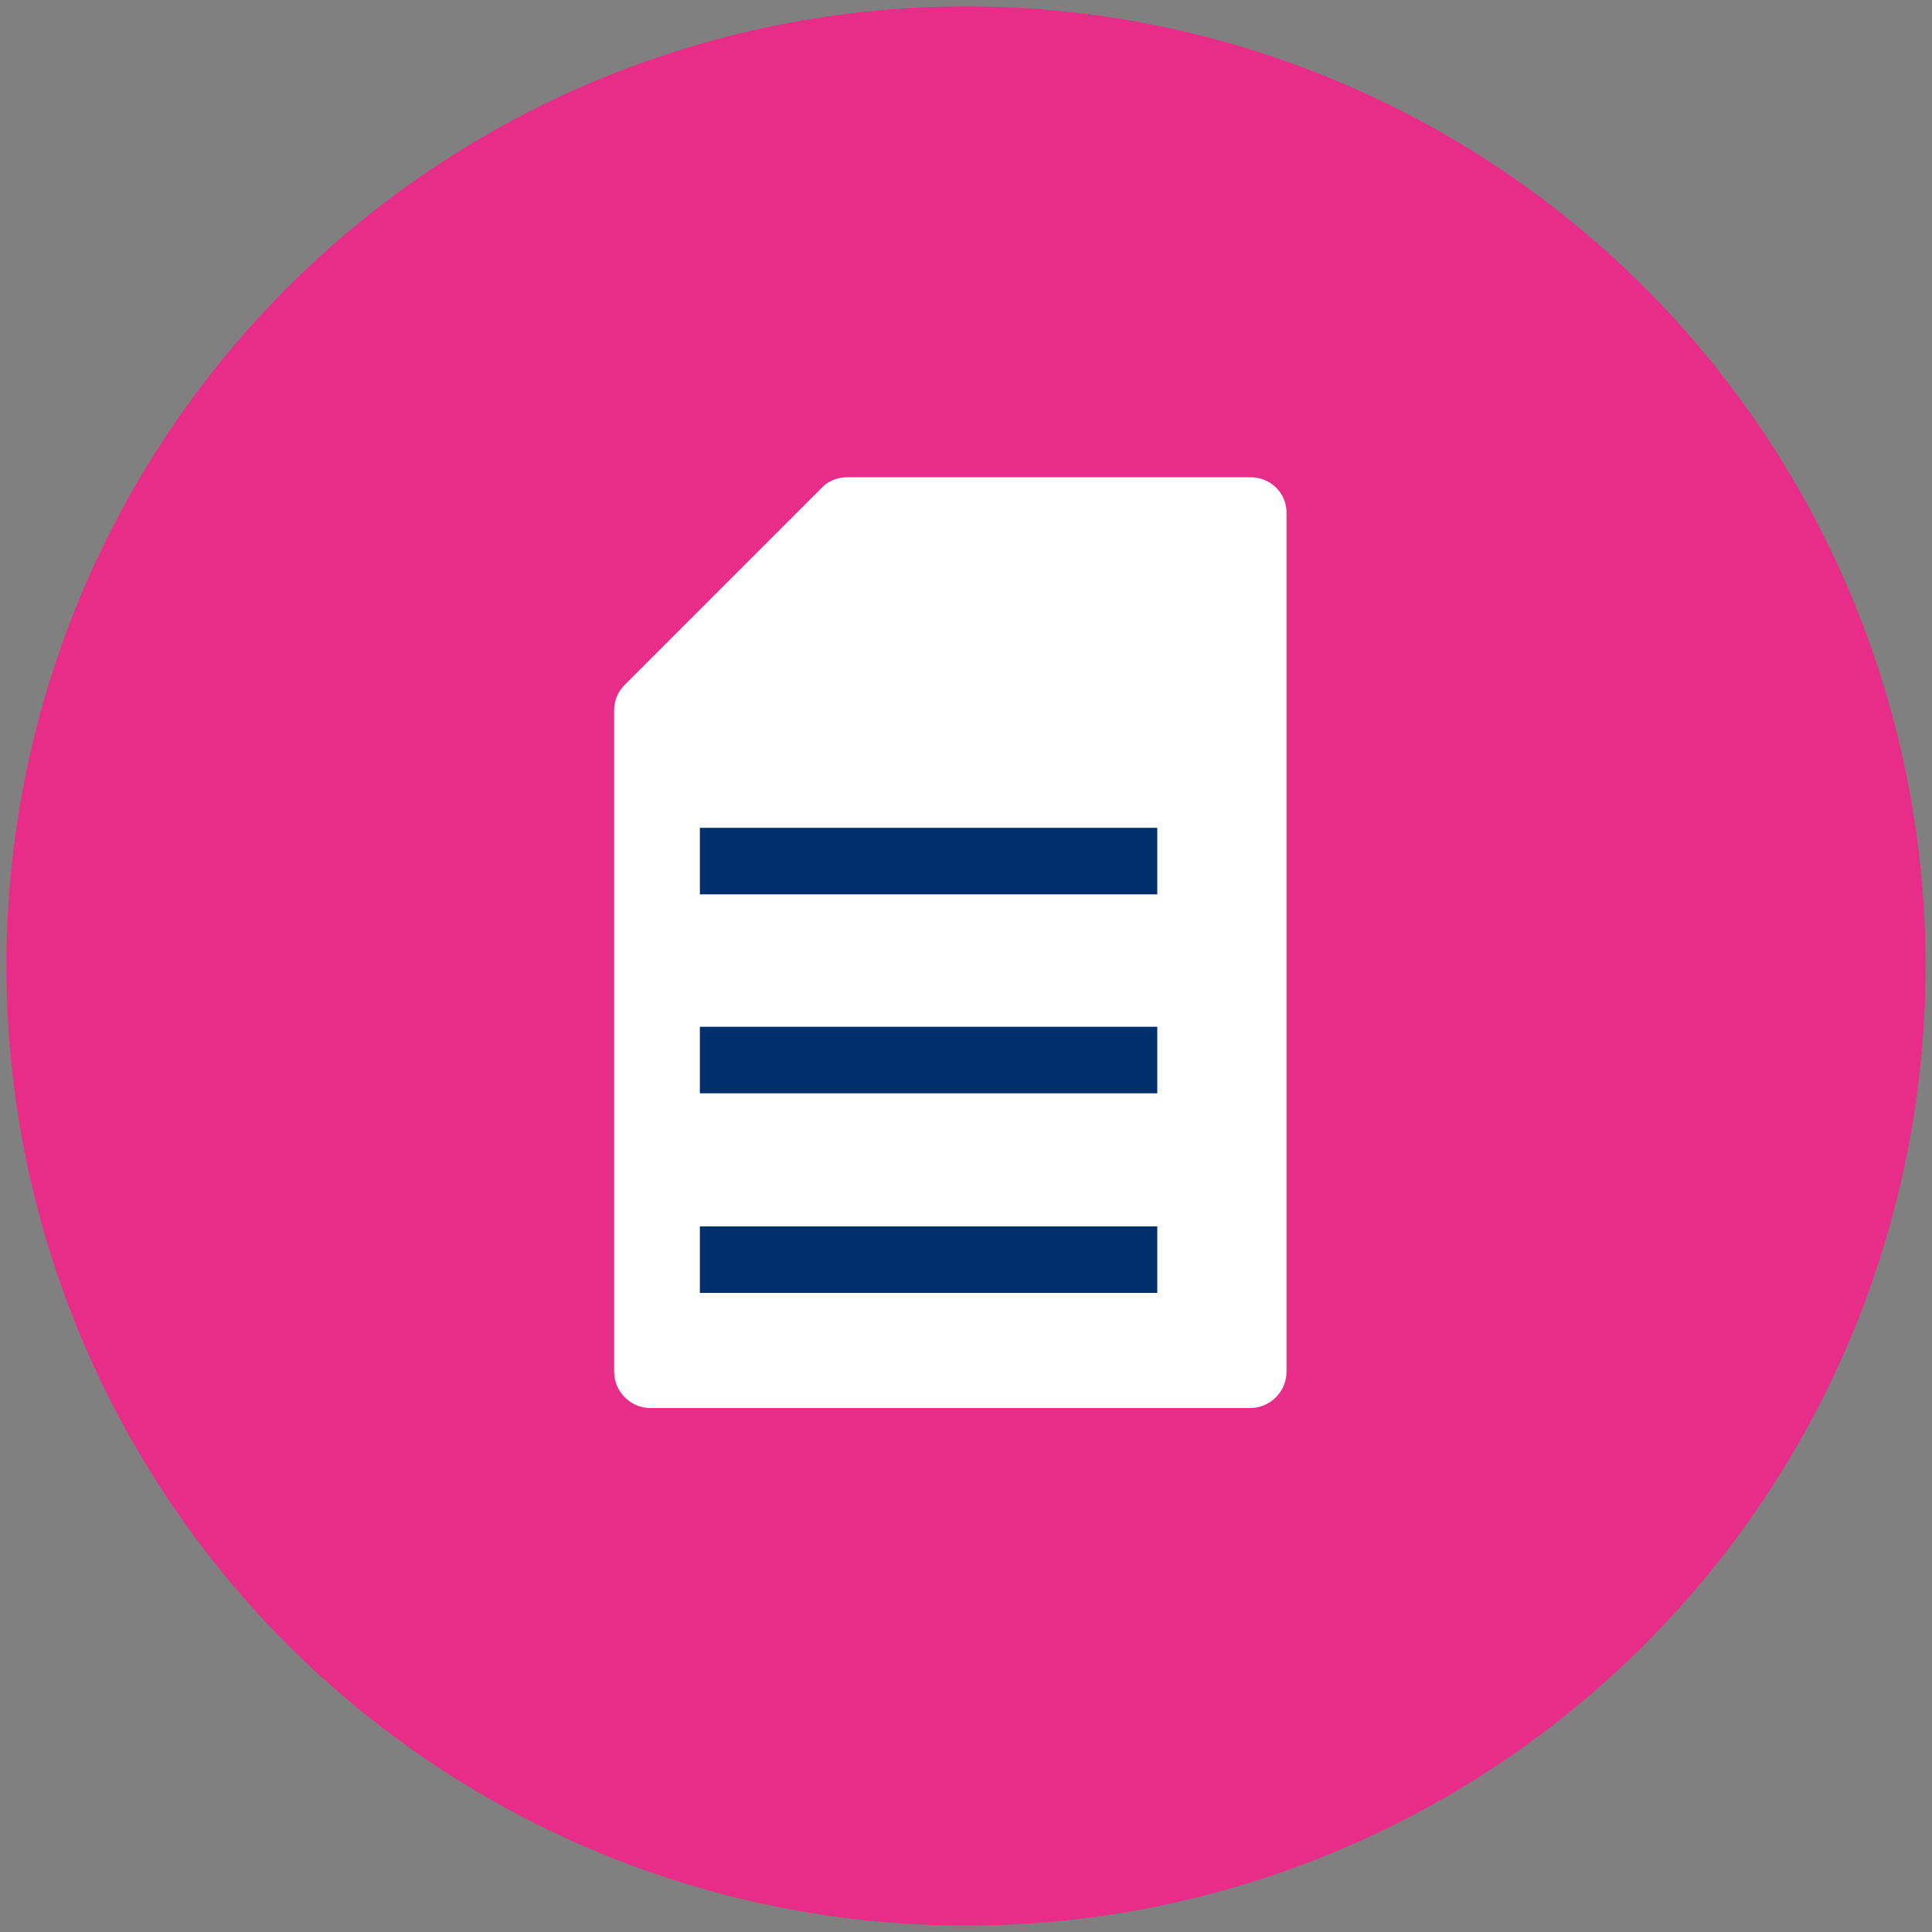 <?xml version="1.0" encoding="utf-8"?>
<!-- Generator: Adobe Illustrator 26.2.0, SVG Export Plug-In . SVG Version: 6.00 Build 0)  -->
<svg version="1.1" id="Livello_1" xmlns="http://www.w3.org/2000/svg" xmlns:xlink="http://www.w3.org/1999/xlink" x="0px" y="0px"
	 viewBox="0 0 302 302" style="enable-background:new 0 0 302 302;" xml:space="preserve">
<rect x="0" y="0" width="302" height="302" fill="#808080" stroke="none"/>
<style type="text/css">
	.st0{fill:#E82D88;}
	.st1{fill:#FFFFFF;}
	.st2{fill:#002F6C;}
</style>
<circle class="st0" cx="151" cy="151" r="150"/>
<g>
	<path class="st1" d="M195.5,74.6h-63.1c-1.5,0-3,0.6-4,1.7L97.7,107c-1.1,1.1-1.7,2.5-1.7,4v103.4c0,3.1,2.5,5.7,5.7,5.7h93.7
		c3.1,0,5.7-2.5,5.7-5.7V80.3C201.2,77.1,198.6,74.6,195.5,74.6z"/>
	<rect x="109.4" y="191.7" class="st2" width="71.5" height="10.4"/>
	<rect x="109.4" y="160.5" class="st2" width="71.5" height="10.4"/>
	<rect x="109.4" y="129.4" class="st2" width="71.5" height="10.4"/>
</g>
</svg>
